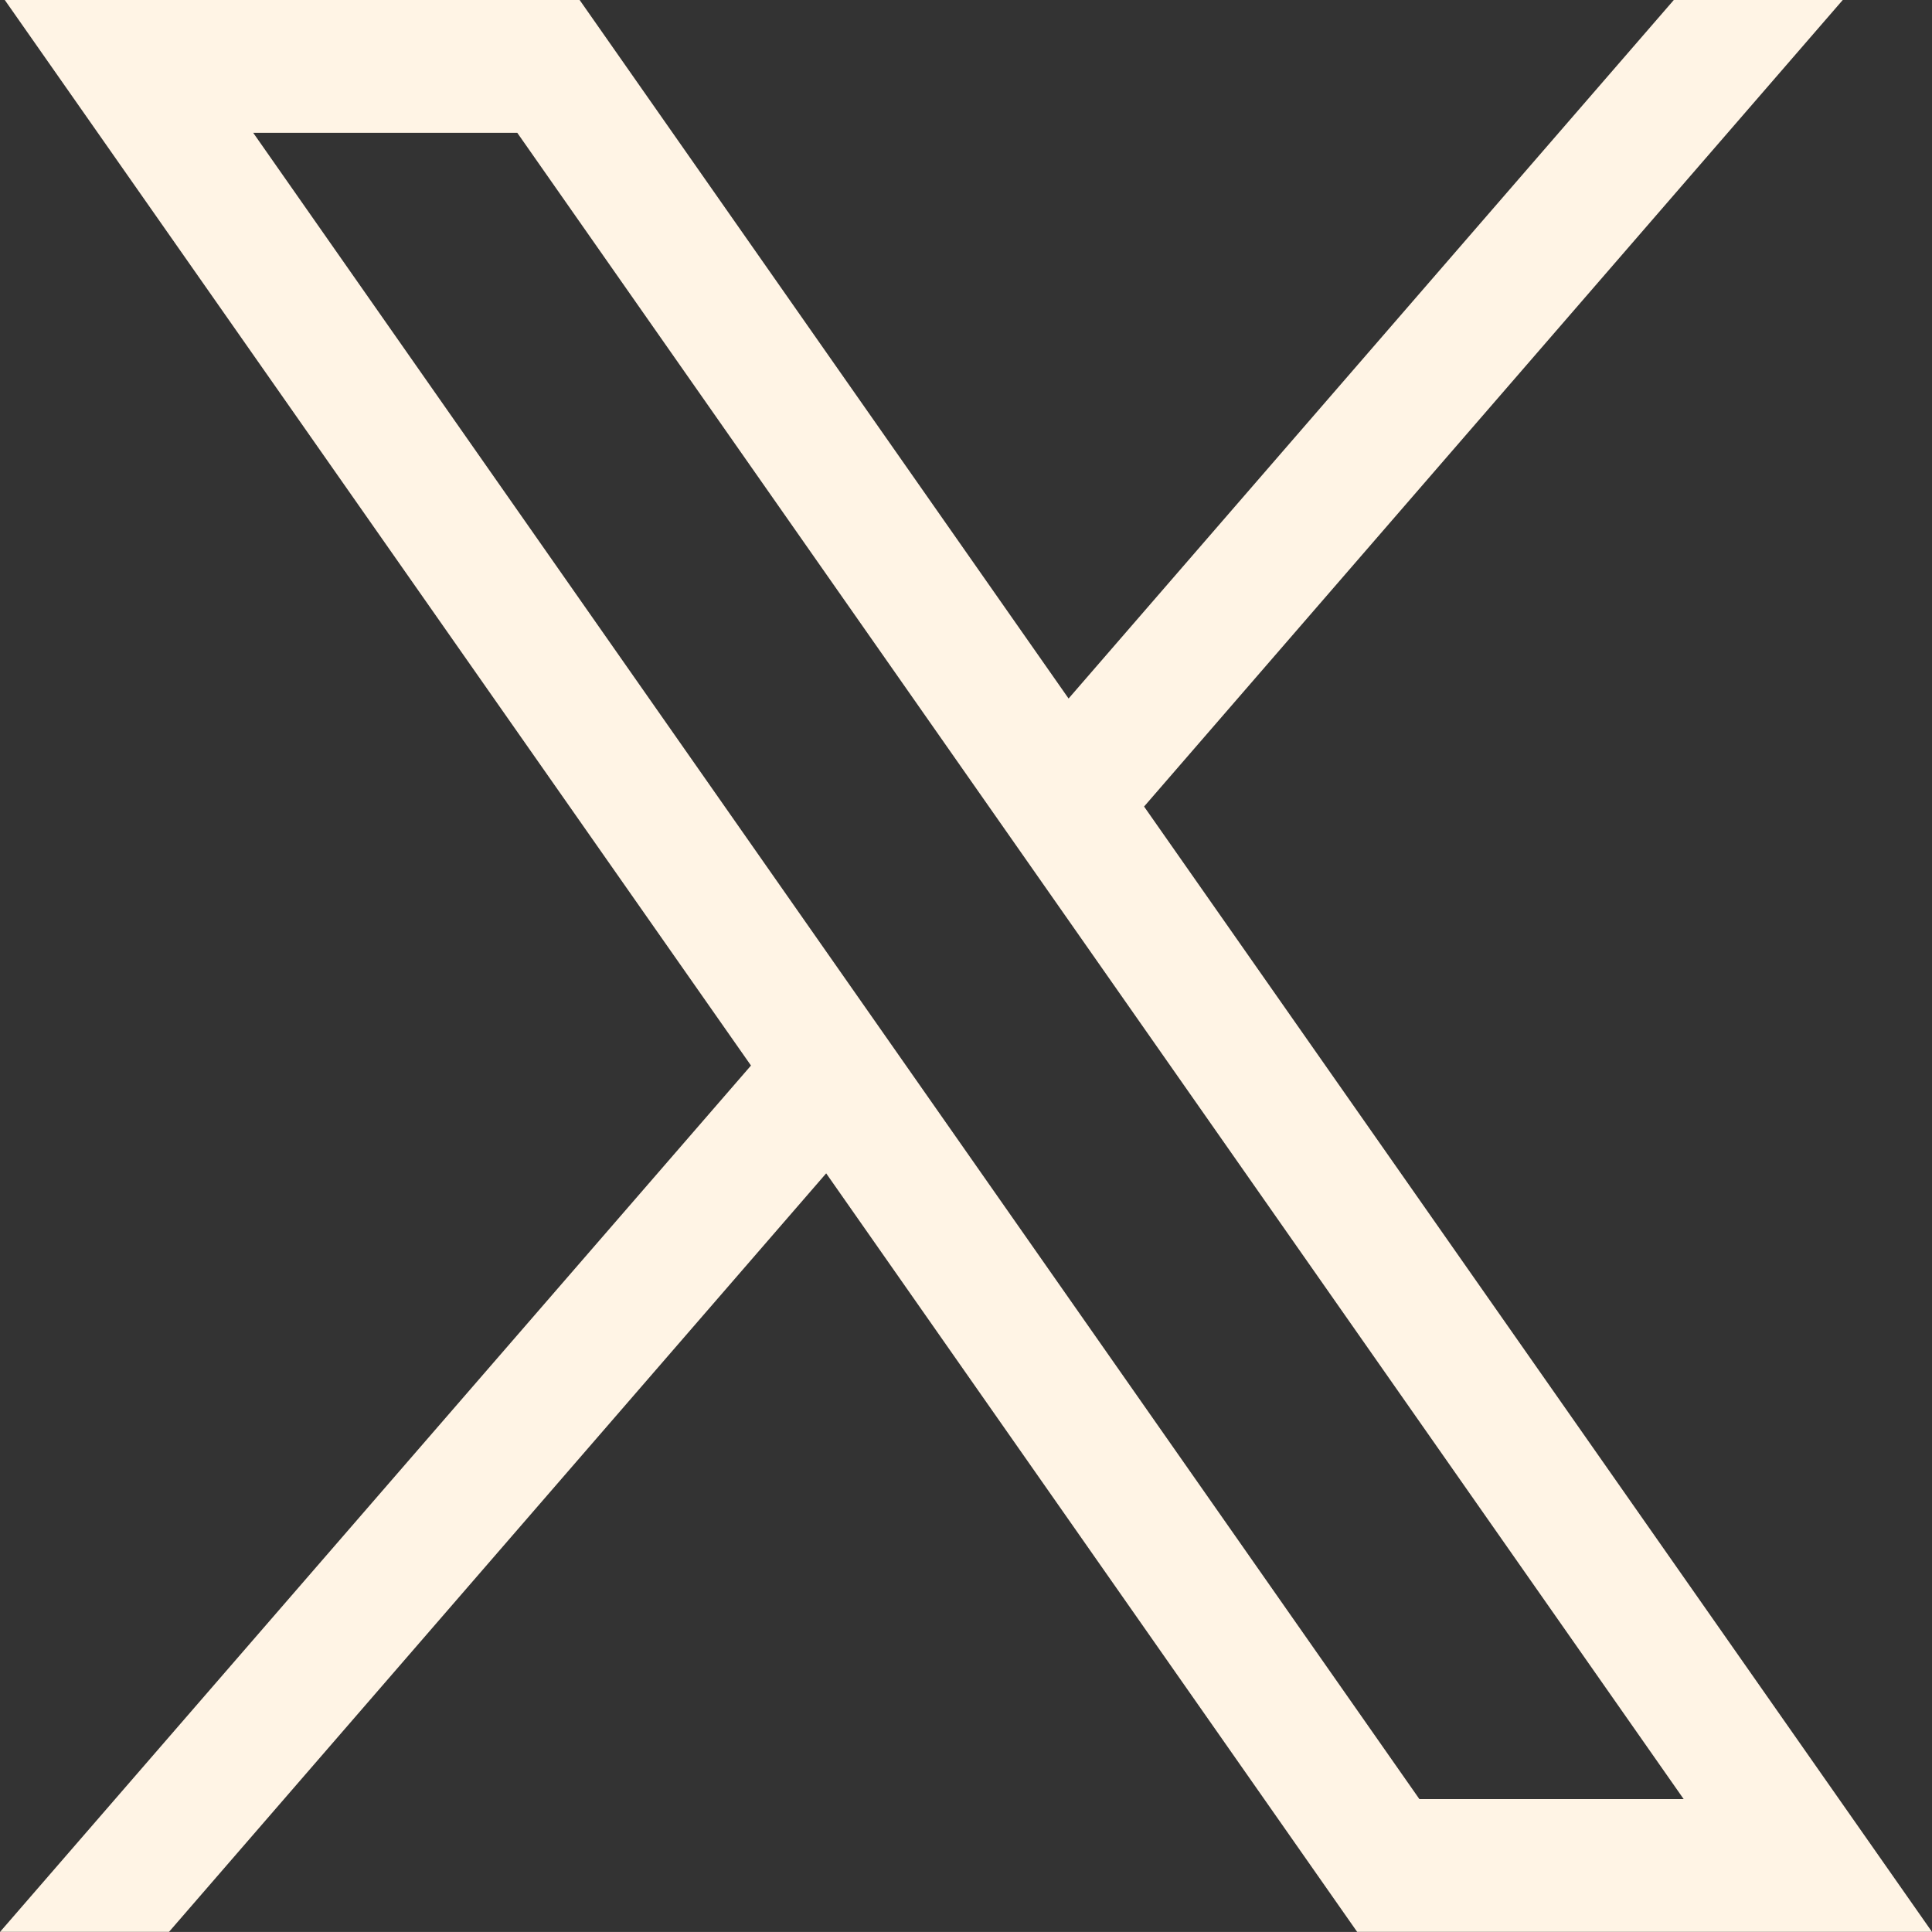 <svg xmlns="http://www.w3.org/2000/svg" width="26.668" height="26.667" viewBox="0 0 26.668 26.667">
  <rect x="0" y="0" width="26.668" height="26.667" fill="#333333" stroke="none"/>
  <path id="twitter-icon" d="M.843.667l10.3,14.708L.778,27.333H3.11l9.071-10.47,7.329,10.47h7.935L16.569,11.8,26.213.667H23.881l-8.354,9.642L8.778.667ZM4.272,2.5H7.917l16.1,23H20.369Z" transform="translate(-0.777 -0.667)" fill="#fff4e5"/>
</svg>
